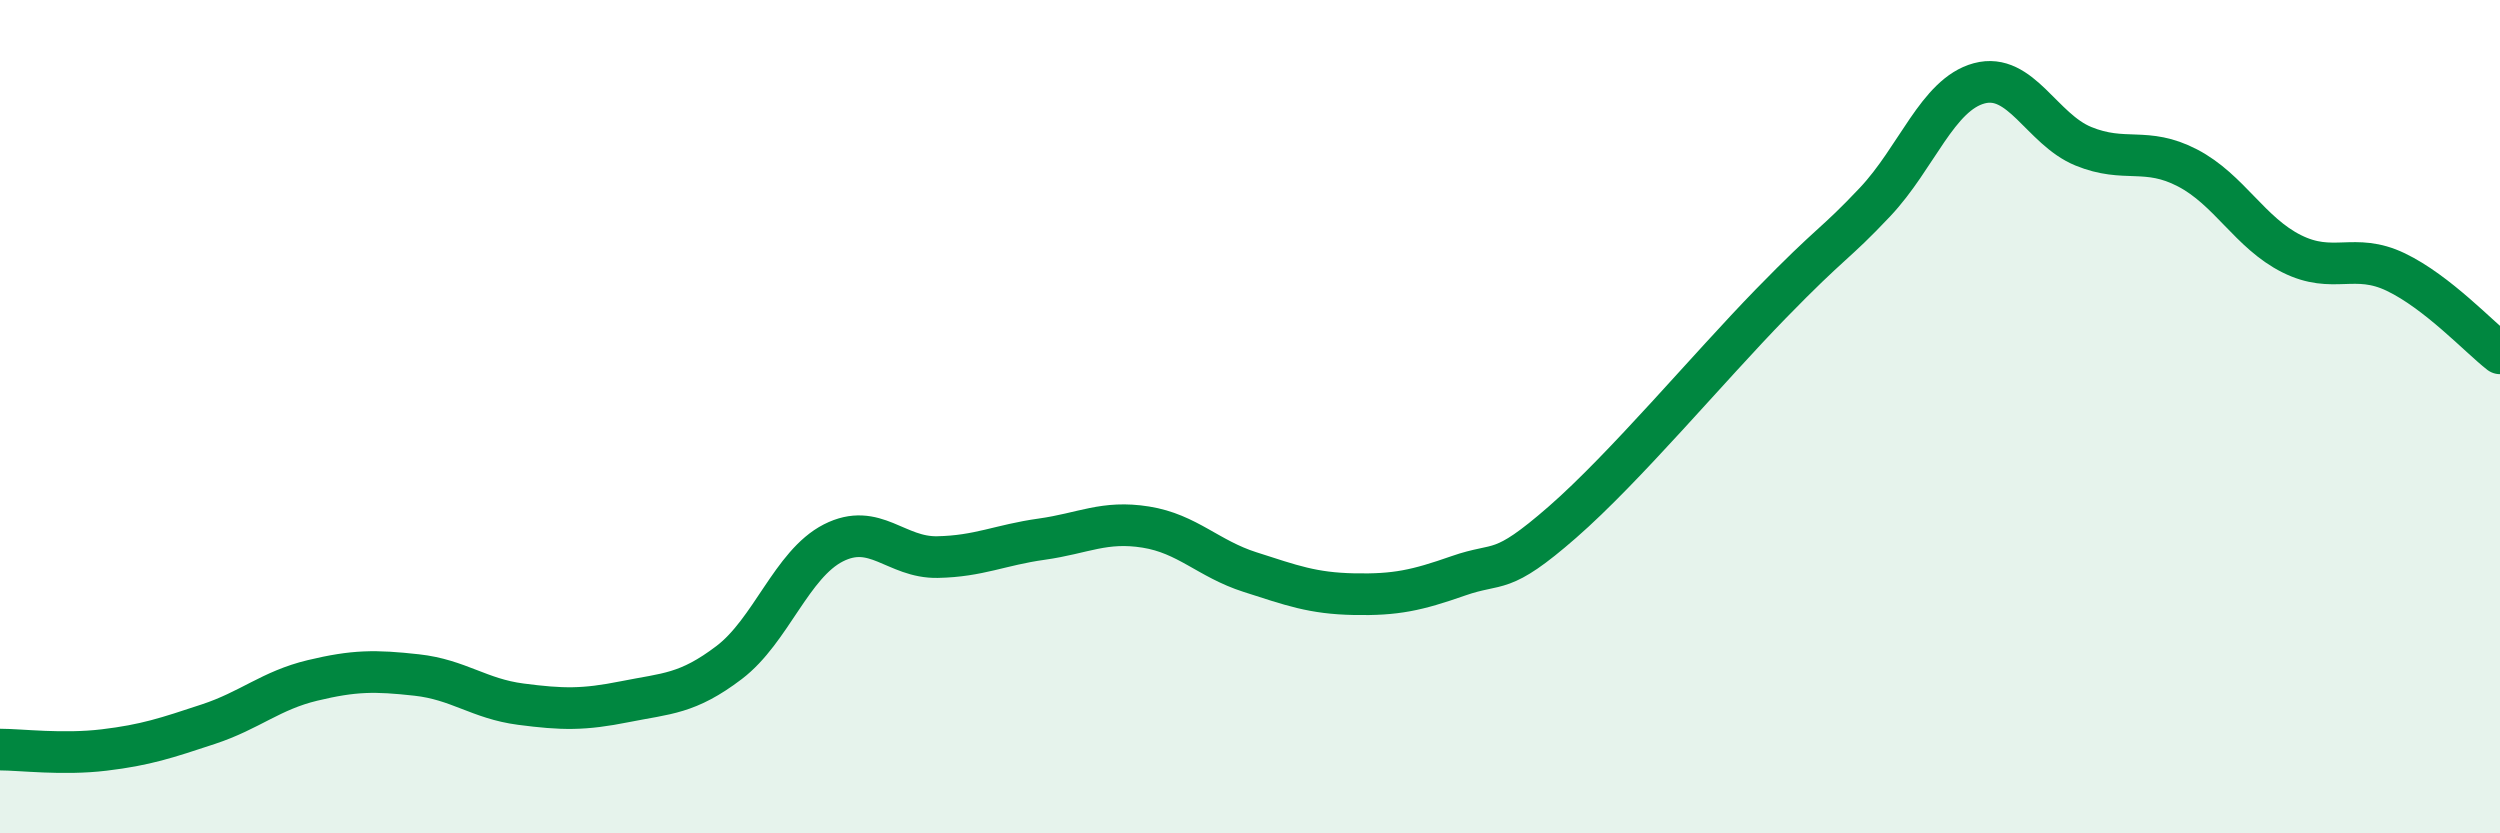 
    <svg width="60" height="20" viewBox="0 0 60 20" xmlns="http://www.w3.org/2000/svg">
      <path
        d="M 0,17.99 C 0.5,17.99 1.5,18.12 2.5,18 C 3.5,17.88 4,17.71 5,17.38 C 6,17.05 6.5,16.57 7.5,16.33 C 8.5,16.09 9,16.09 10,16.2 C 11,16.31 11.5,16.77 12.5,16.9 C 13.5,17.03 14,17.04 15,16.84 C 16,16.64 16.5,16.66 17.5,15.9 C 18.5,15.14 19,13.54 20,13.03 C 21,12.52 21.5,13.39 22.5,13.37 C 23.5,13.35 24,13.08 25,12.94 C 26,12.8 26.5,12.49 27.5,12.65 C 28.5,12.81 29,13.41 30,13.73 C 31,14.05 31.5,14.24 32.5,14.26 C 33.5,14.28 34,14.17 35,13.82 C 36,13.47 36,13.84 37.5,12.53 C 39,11.22 41,8.83 42.5,7.29 C 44,5.75 44,5.91 45,4.85 C 46,3.79 46.5,2.27 47.5,2 C 48.5,1.73 49,3.1 50,3.51 C 51,3.92 51.5,3.51 52.5,4.03 C 53.5,4.55 54,5.59 55,6.09 C 56,6.59 56.5,6.05 57.5,6.53 C 58.5,7.01 59.5,8.09 60,8.48L60 20L0 20Z"
        fill="#008740"
        opacity="0.1"
        stroke-linecap="round"
        stroke-linejoin="round"
      />
      <path
        d="M 0,17.99 C 0.5,17.99 1.5,18.12 2.5,18 C 3.5,17.88 4,17.71 5,17.38 C 6,17.05 6.5,16.57 7.5,16.33 C 8.5,16.09 9,16.09 10,16.2 C 11,16.31 11.5,16.77 12.5,16.9 C 13.5,17.03 14,17.04 15,16.84 C 16,16.64 16.5,16.66 17.5,15.9 C 18.5,15.14 19,13.54 20,13.03 C 21,12.52 21.5,13.39 22.5,13.37 C 23.5,13.35 24,13.08 25,12.94 C 26,12.8 26.5,12.49 27.5,12.65 C 28.5,12.81 29,13.41 30,13.73 C 31,14.05 31.5,14.24 32.5,14.26 C 33.5,14.28 34,14.17 35,13.82 C 36,13.47 36,13.84 37.5,12.53 C 39,11.22 41,8.83 42.5,7.29 C 44,5.75 44,5.91 45,4.85 C 46,3.79 46.5,2.27 47.5,2 C 48.5,1.73 49,3.1 50,3.51 C 51,3.92 51.5,3.51 52.5,4.03 C 53.5,4.55 54,5.59 55,6.09 C 56,6.59 56.5,6.05 57.5,6.53 C 58.5,7.01 59.5,8.09 60,8.48"
        stroke="#008740"
        stroke-width="1"
        fill="none"
        stroke-linecap="round"
        stroke-linejoin="round"
      />
    </svg>
  